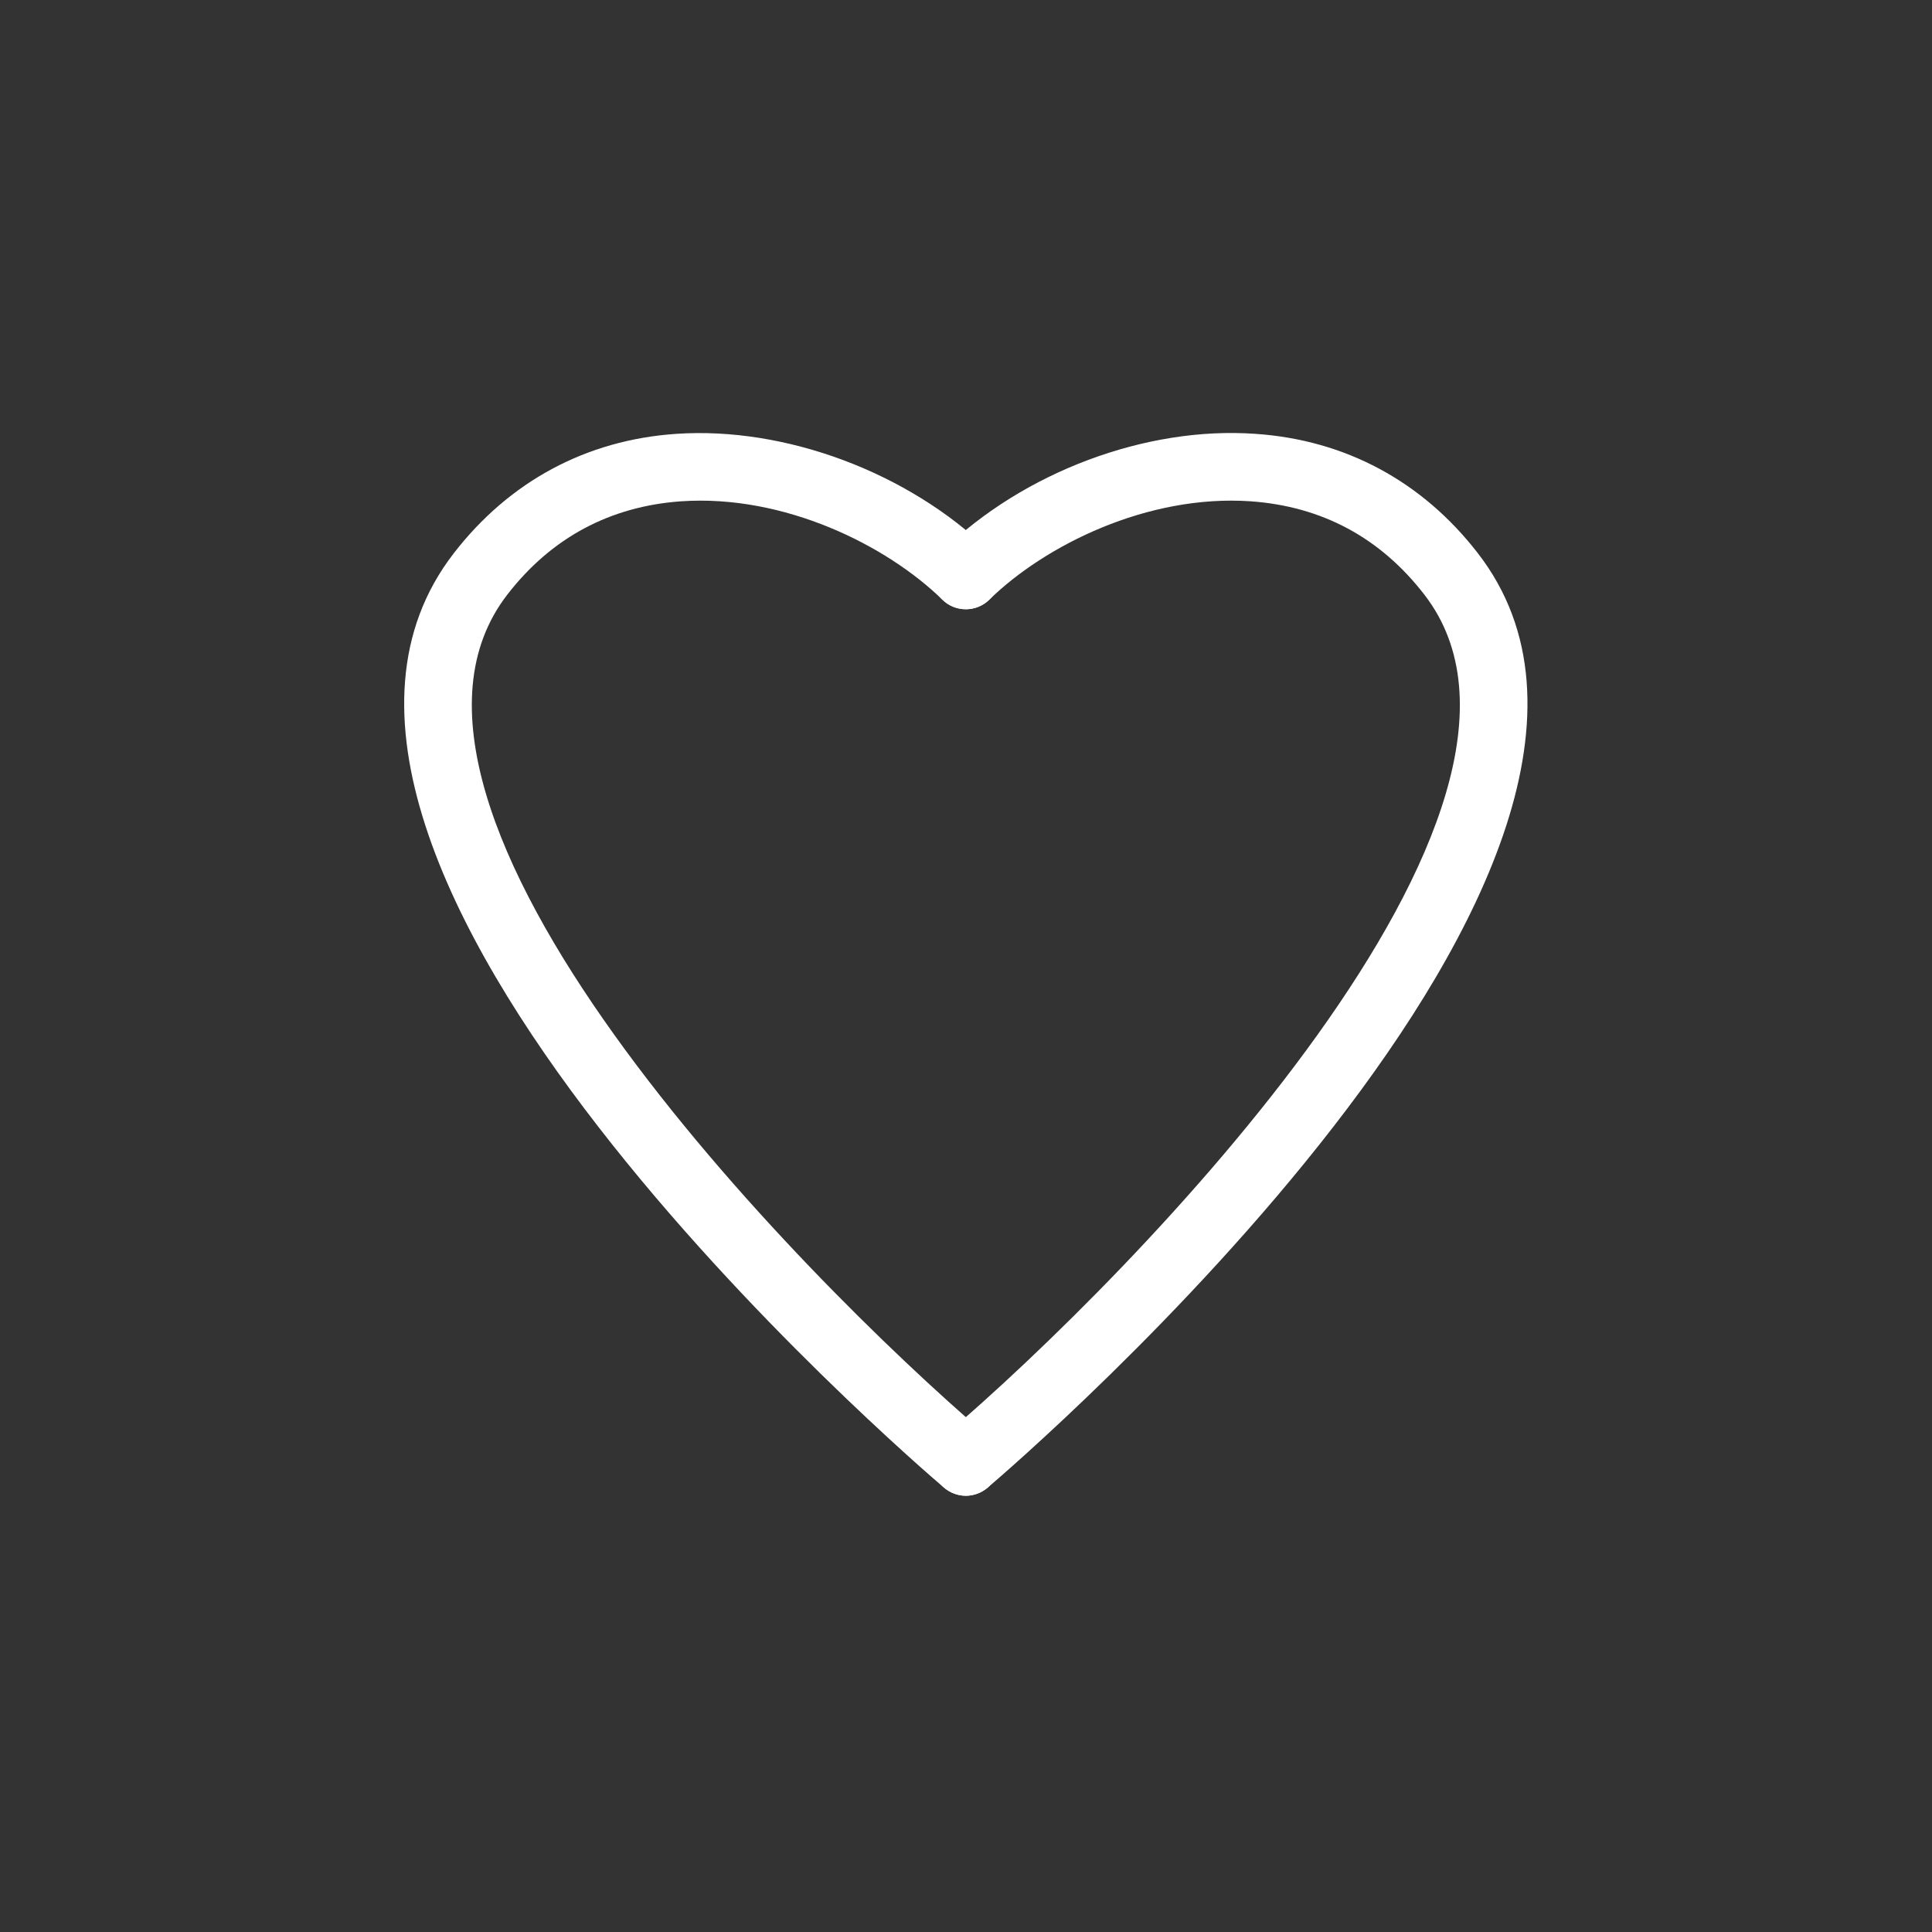 <?xml version="1.0" encoding="UTF-8"?>
<svg xmlns="http://www.w3.org/2000/svg" id="Ebene_2" data-name="Ebene 2" viewBox="0 0 57 57">
  <rect x="0" y="0" width="57" height="57" fill="#333333" stroke="none"/>
  <defs>
    <style>
      .cls-1 {
        fill: none;
      }

      .cls-1, .cls-2 {
        stroke-width: 0px;
      }

      .cls-2 {
        fill: #fff;
      }
    </style>
  </defs>
  <g id="Ebene_1-2" data-name="Ebene 1">
    <g id="Gruppe_394" data-name="Gruppe 394">
      <g id="Gruppe_393" data-name="Gruppe 393">
        <g id="Pfad_114" data-name="Pfad 114">
          <path class="cls-2" d="m28.5,44.13c-.28,0-.56-.12-.76-.35-.36-.42-.31-1.05.11-1.41,5.6-4.77,19.06-18.52,14.17-24.83-1.3-1.68-3.02-2.6-5.12-2.75-3.05-.21-6.07,1.3-7.71,2.9-.39.39-1.03.38-1.41-.02-.39-.4-.38-1.03.02-1.41,2.39-2.33,6.01-3.69,9.24-3.46,2.65.18,4.92,1.4,6.56,3.52,7.05,9.1-13.58,26.82-14.46,27.57-.19.16-.42.24-.65.24Z"></path>
        </g>
        <g id="Pfad_115" data-name="Pfad 115">
          <path class="cls-2" d="m28.5,44.13c-.23,0-.46-.08-.65-.24-.88-.75-21.51-18.47-14.46-27.57,1.64-2.12,3.91-3.34,6.56-3.52,3.22-.22,6.86,1.14,9.24,3.46.4.39.4,1.02.02,1.41-.39.4-1.02.4-1.41.02-1.64-1.6-4.66-3.11-7.71-2.9-2.09.15-3.82,1.07-5.12,2.75-4.89,6.31,8.58,20.06,14.17,24.83.42.36.47.99.11,1.41-.2.23-.48.35-.76.35Z"></path>
        </g>
      </g>
    </g>
    <rect class="cls-1" width="57" height="57"></rect>
  </g>
</svg>
